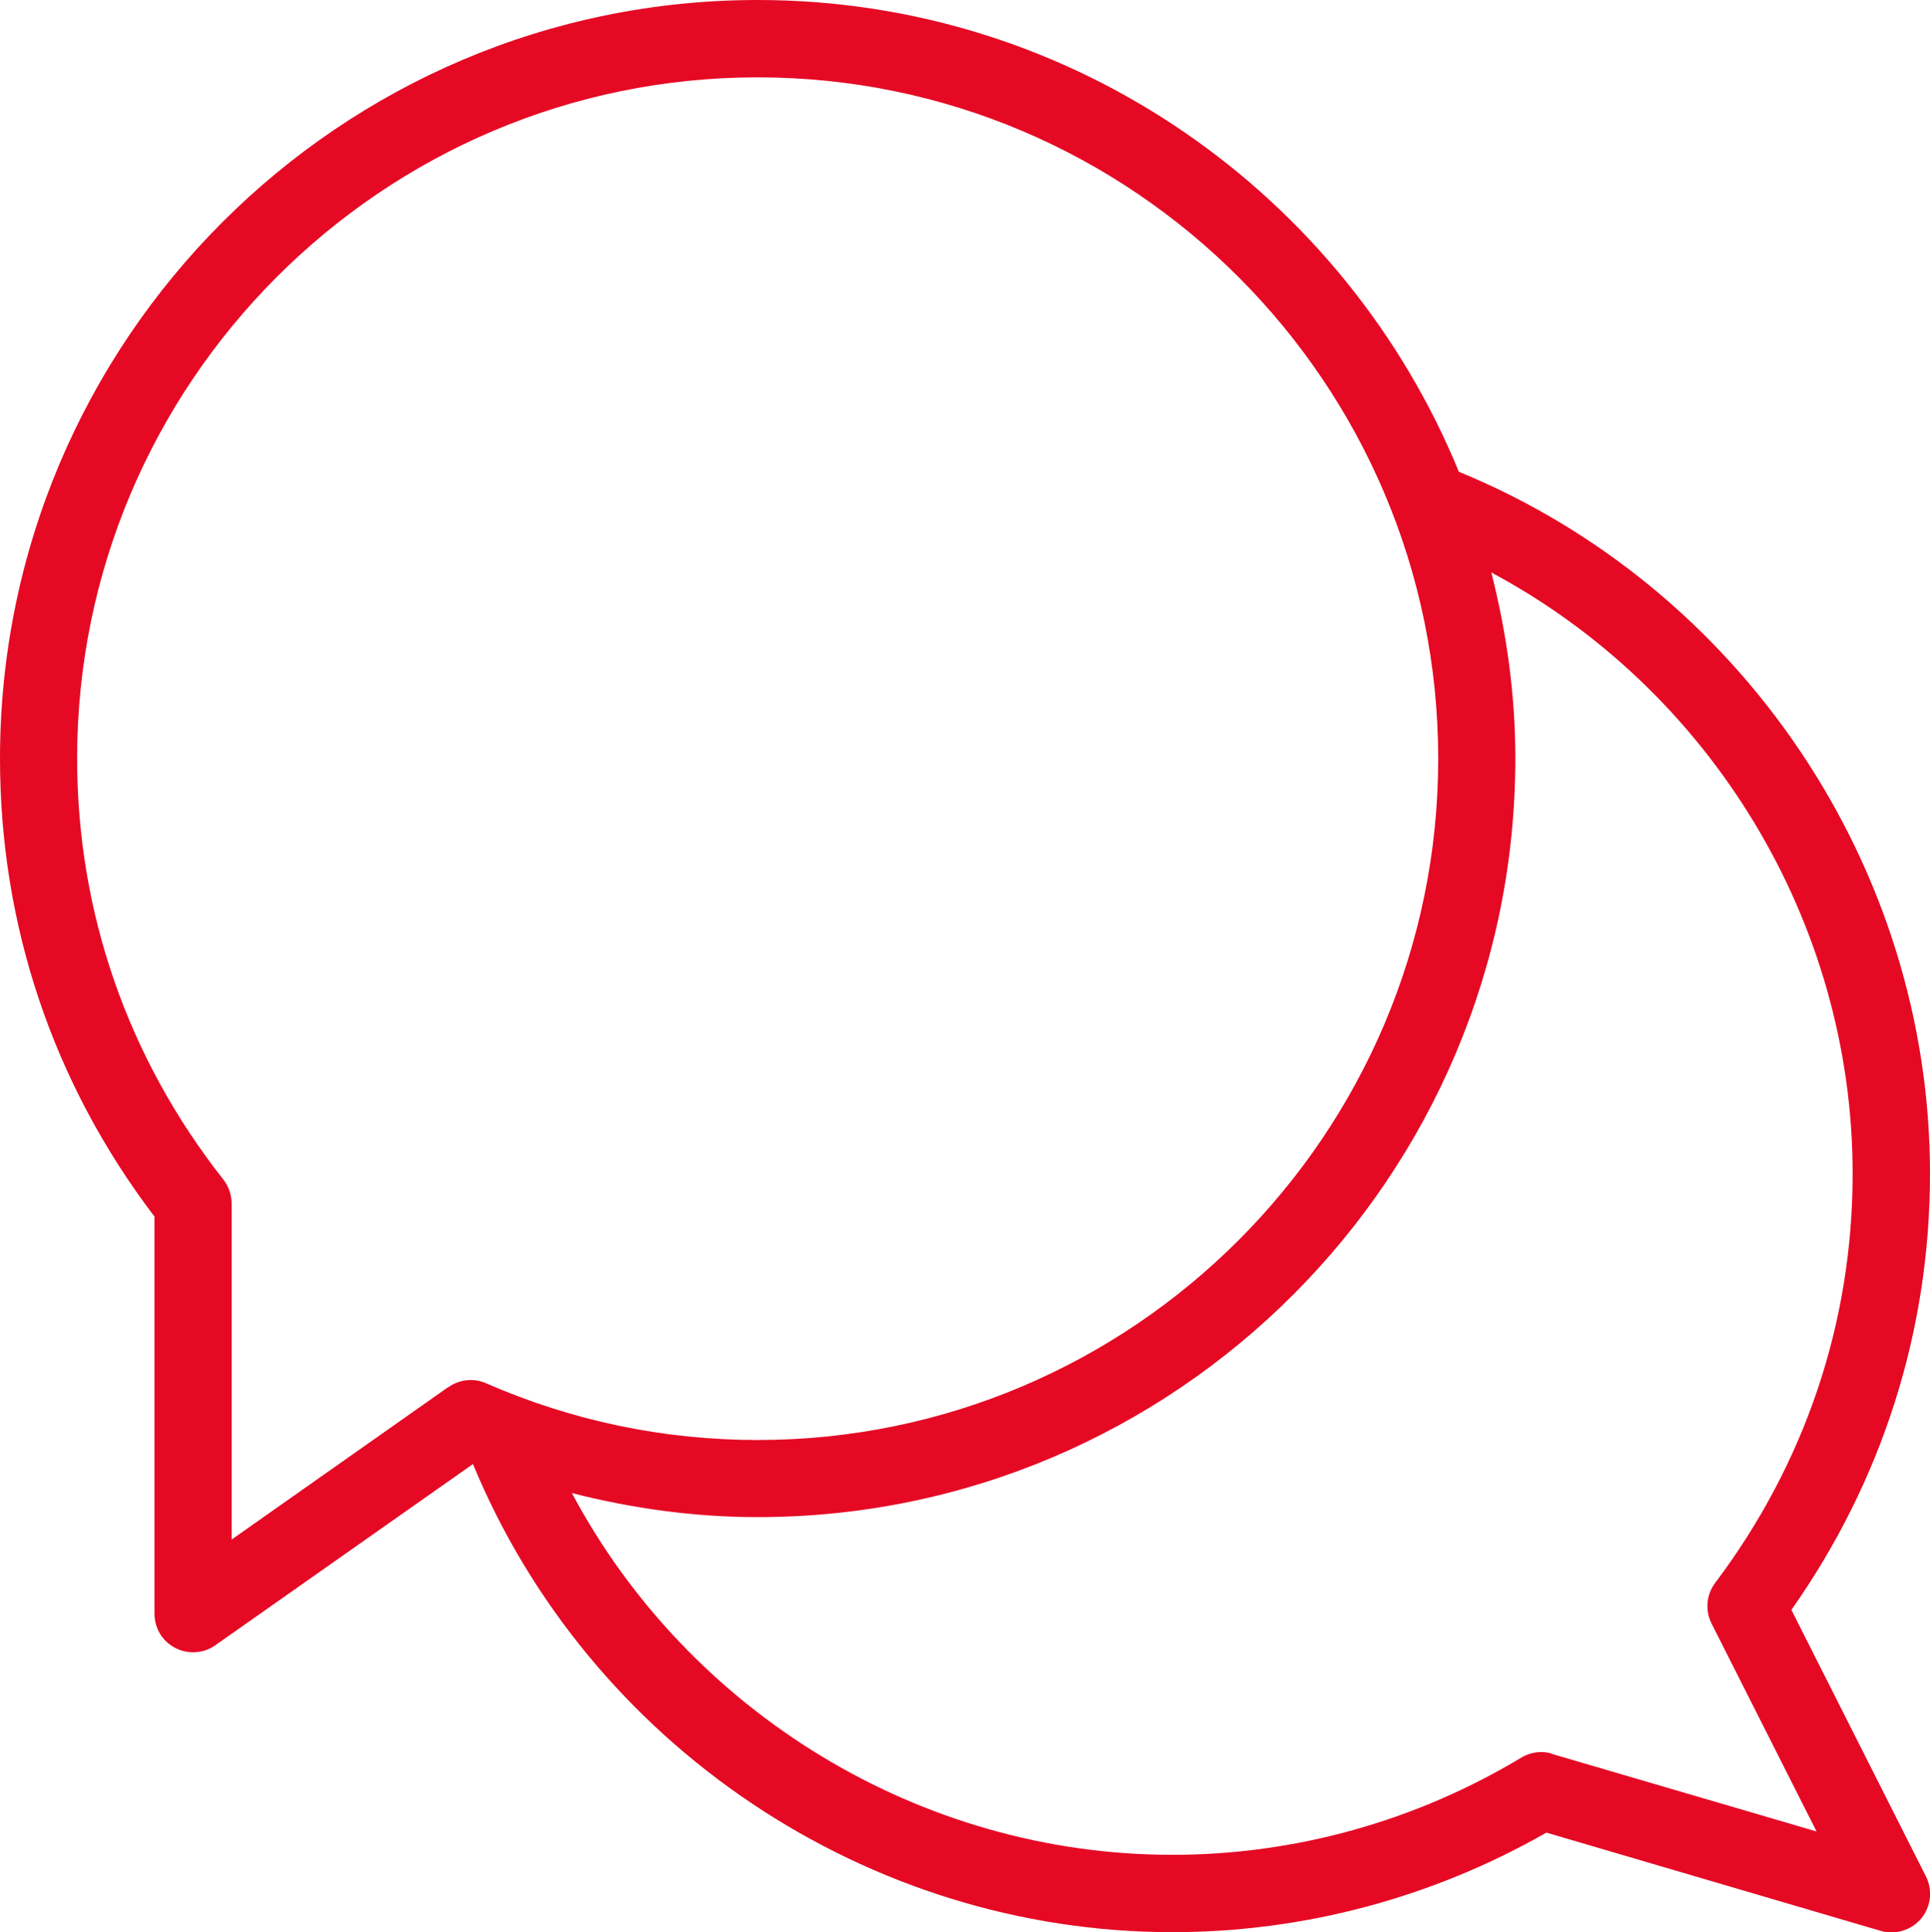 <svg viewBox="0 0 85.08 85.19" xmlns="http://www.w3.org/2000/svg"><path d="m78.97 70.98c4-5.68 6.11-12.3 6.11-19.23 0-13.51-8.32-25.84-20.77-30.95-4.99-12.18-16.96-20.8-30.91-20.8-18.42 0-33.4 15-33.4 33.45 0 7.36 2.35 14.33 6.81 20.19v17.51c0 .64.35 1.22.92 1.51.25.13.52.19.78.19.34 0 .69-.1.98-.31l11.36-7.99c5.12 12.38 17.38 20.64 30.83 20.64 5.77 0 11.45-1.51 16.49-4.39l14.73 4.33c.16.05.32.07.48.07.5 0 .98-.22 1.31-.61.43-.52.52-1.25.21-1.86zm-59.2-9.83-9.56 6.73v-14.82c0-.38-.13-.75-.37-1.06-4.21-5.35-6.44-11.77-6.44-18.56 0-16.56 13.46-30.03 30-30.03s30 13.48 30 30.04-13.46 30.04-30 30.04c-4.14 0-8.17-.84-11.97-2.5-.54-.24-1.17-.18-1.66.17zm48.65 16.17c-.45-.14-.95-.07-1.35.17-4.67 2.81-9.99 4.29-15.39 4.29-11.12 0-21.32-6.29-26.47-15.95 2.67.68 5.4 1.06 8.19 1.06 18.42 0 33.4-15 33.4-33.45 0-2.84-.39-5.57-1.06-8.2 9.65 5.16 15.93 15.38 15.93 26.51 0 6.54-2.09 12.77-6.06 18.04-.39.52-.45 1.21-.16 1.79l4.63 9.17-11.67-3.42z" fill="#e50924"/></svg>